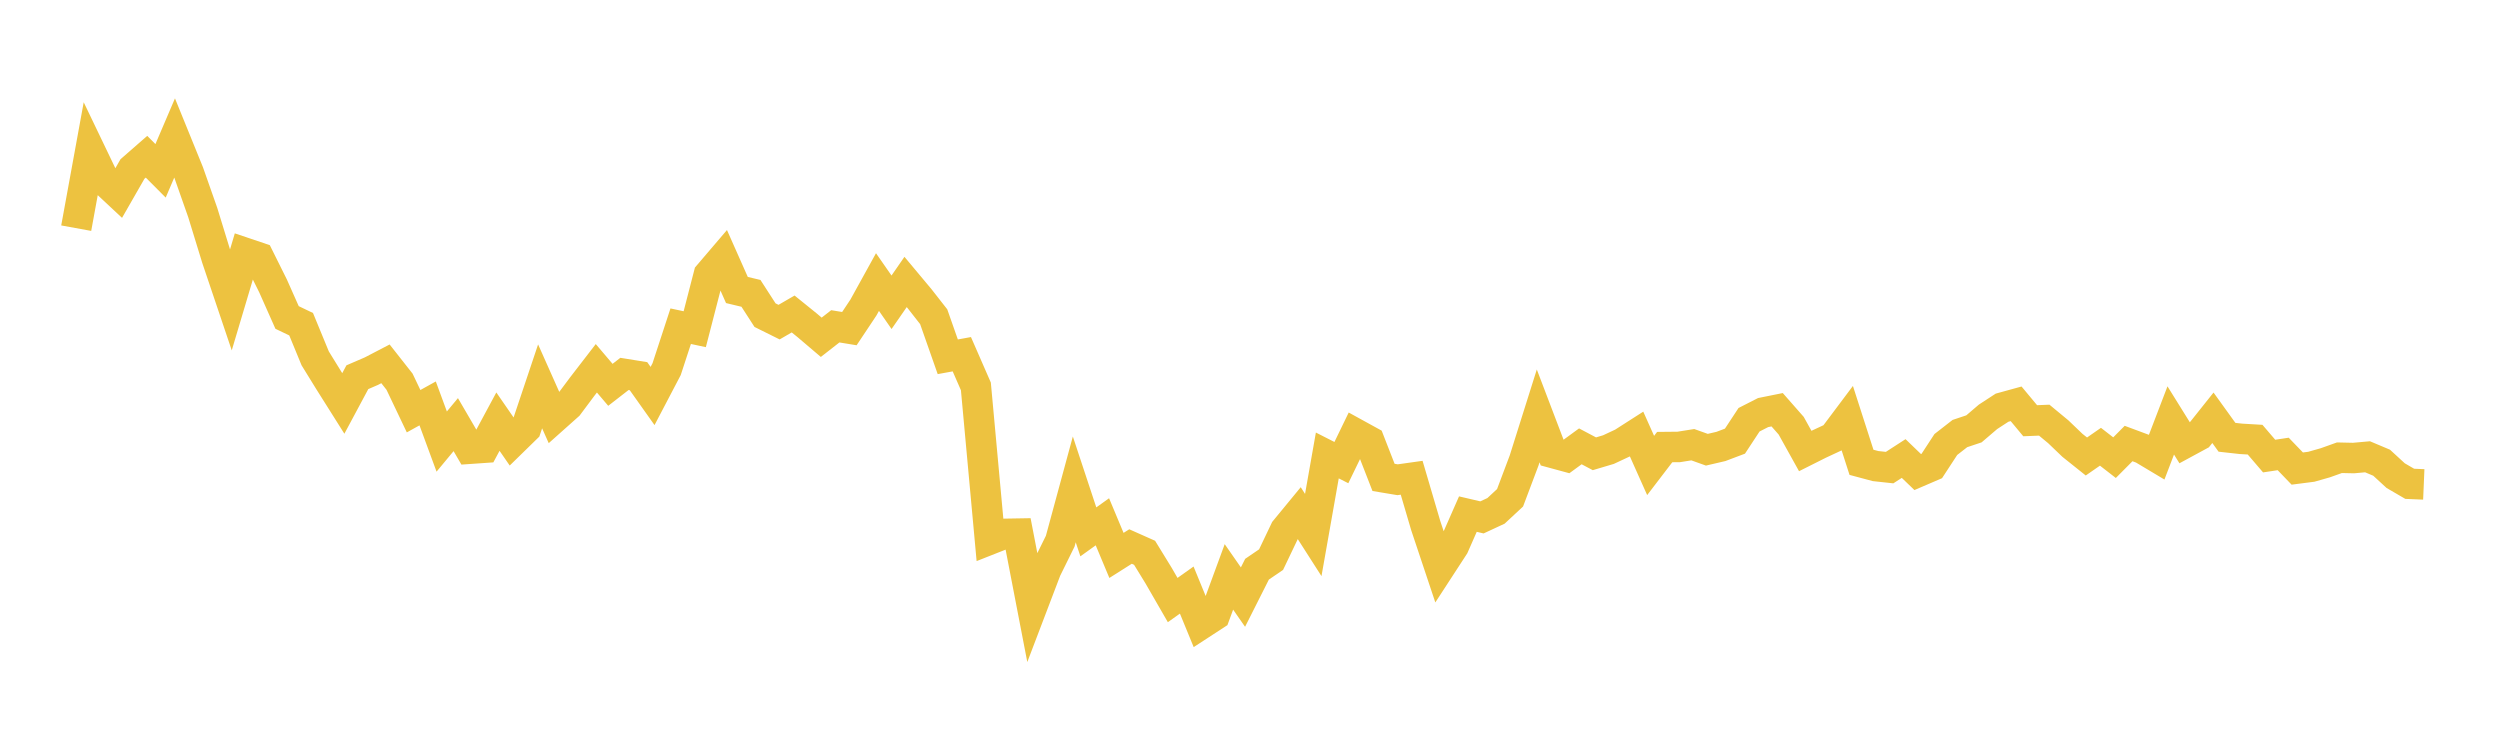 <svg width="164" height="48" xmlns="http://www.w3.org/2000/svg" xmlns:xlink="http://www.w3.org/1999/xlink"><path fill="none" stroke="rgb(237,194,64)" stroke-width="2" d="M5,14.968L5.922,9.917L6.844,11.838L7.766,12.699L8.689,11.088L9.611,10.282L10.533,11.207L11.455,9.051L12.377,11.319L13.299,13.941L14.222,16.946L15.144,19.681L16.066,16.587L16.988,16.898L17.91,18.752L18.832,20.826L19.754,21.268L20.677,23.509L21.599,25.003L22.521,26.466L23.443,24.745L24.365,24.347L25.287,23.867L26.21,25.04L27.132,26.975L28.054,26.464L28.976,28.967L29.898,27.856L30.82,29.437L31.743,29.373L32.665,27.659L33.587,28.995L34.509,28.094L35.431,25.345L36.353,27.414L37.275,26.592L38.198,25.356L39.12,24.16L40.042,25.245L40.964,24.529L41.886,24.678L42.808,25.977L43.731,24.215L44.653,21.399L45.575,21.596L46.497,18.026L47.419,16.946L48.341,19.024L49.263,19.244L50.186,20.674L51.108,21.132L52.03,20.597L52.952,21.342L53.874,22.126L54.796,21.406L55.719,21.558L56.641,20.173L57.563,18.503L58.485,19.829L59.407,18.497L60.329,19.6L61.251,20.778L62.174,23.405L63.096,23.237L64.018,25.348L64.94,35.387L65.862,35.023L66.784,35.007L67.707,39.791L68.629,37.371L69.551,35.501L70.473,32.103L71.395,34.89L72.317,34.229L73.24,36.436L74.162,35.852L75.084,36.262L76.006,37.764L76.928,39.363L77.85,38.708L78.772,40.953L79.695,40.352L80.617,37.844L81.539,39.169L82.461,37.34L83.383,36.711L84.305,34.779L85.228,33.657L86.15,35.097L87.072,29.878L87.994,30.347L88.916,28.445L89.838,28.952L90.76,31.317L91.683,31.471L92.605,31.341L93.527,34.476L94.449,37.237L95.371,35.82L96.293,33.725L97.216,33.941L98.138,33.513L99.06,32.655L99.982,30.208L100.904,27.282L101.826,29.702L102.749,29.953L103.671,29.28L104.593,29.768L105.515,29.493L106.437,29.062L107.359,28.472L108.281,30.535L109.204,29.328L110.126,29.319L111.048,29.172L111.97,29.502L112.892,29.287L113.814,28.939L114.737,27.535L115.659,27.065L116.581,26.879L117.503,27.928L118.425,29.587L119.347,29.124L120.269,28.695L121.192,27.464L122.114,30.328L123.036,30.575L123.958,30.675L124.88,30.079L125.802,30.967L126.725,30.57L127.647,29.159L128.569,28.441L129.491,28.133L130.413,27.345L131.335,26.744L132.257,26.49L133.18,27.6L134.102,27.562L135.024,28.325L135.946,29.209L136.868,29.946L137.79,29.306L138.713,30.023L139.635,29.095L140.557,29.438L141.479,29.989L142.401,27.581L143.323,29.063L144.246,28.563L145.168,27.406L146.09,28.686L147.012,28.788L147.934,28.842L148.856,29.918L149.778,29.779L150.701,30.738L151.623,30.619L152.545,30.357L153.467,30.027L154.389,30.048L155.311,29.965L156.234,30.354L157.156,31.201L158.078,31.738L159,31.777"></path></svg>